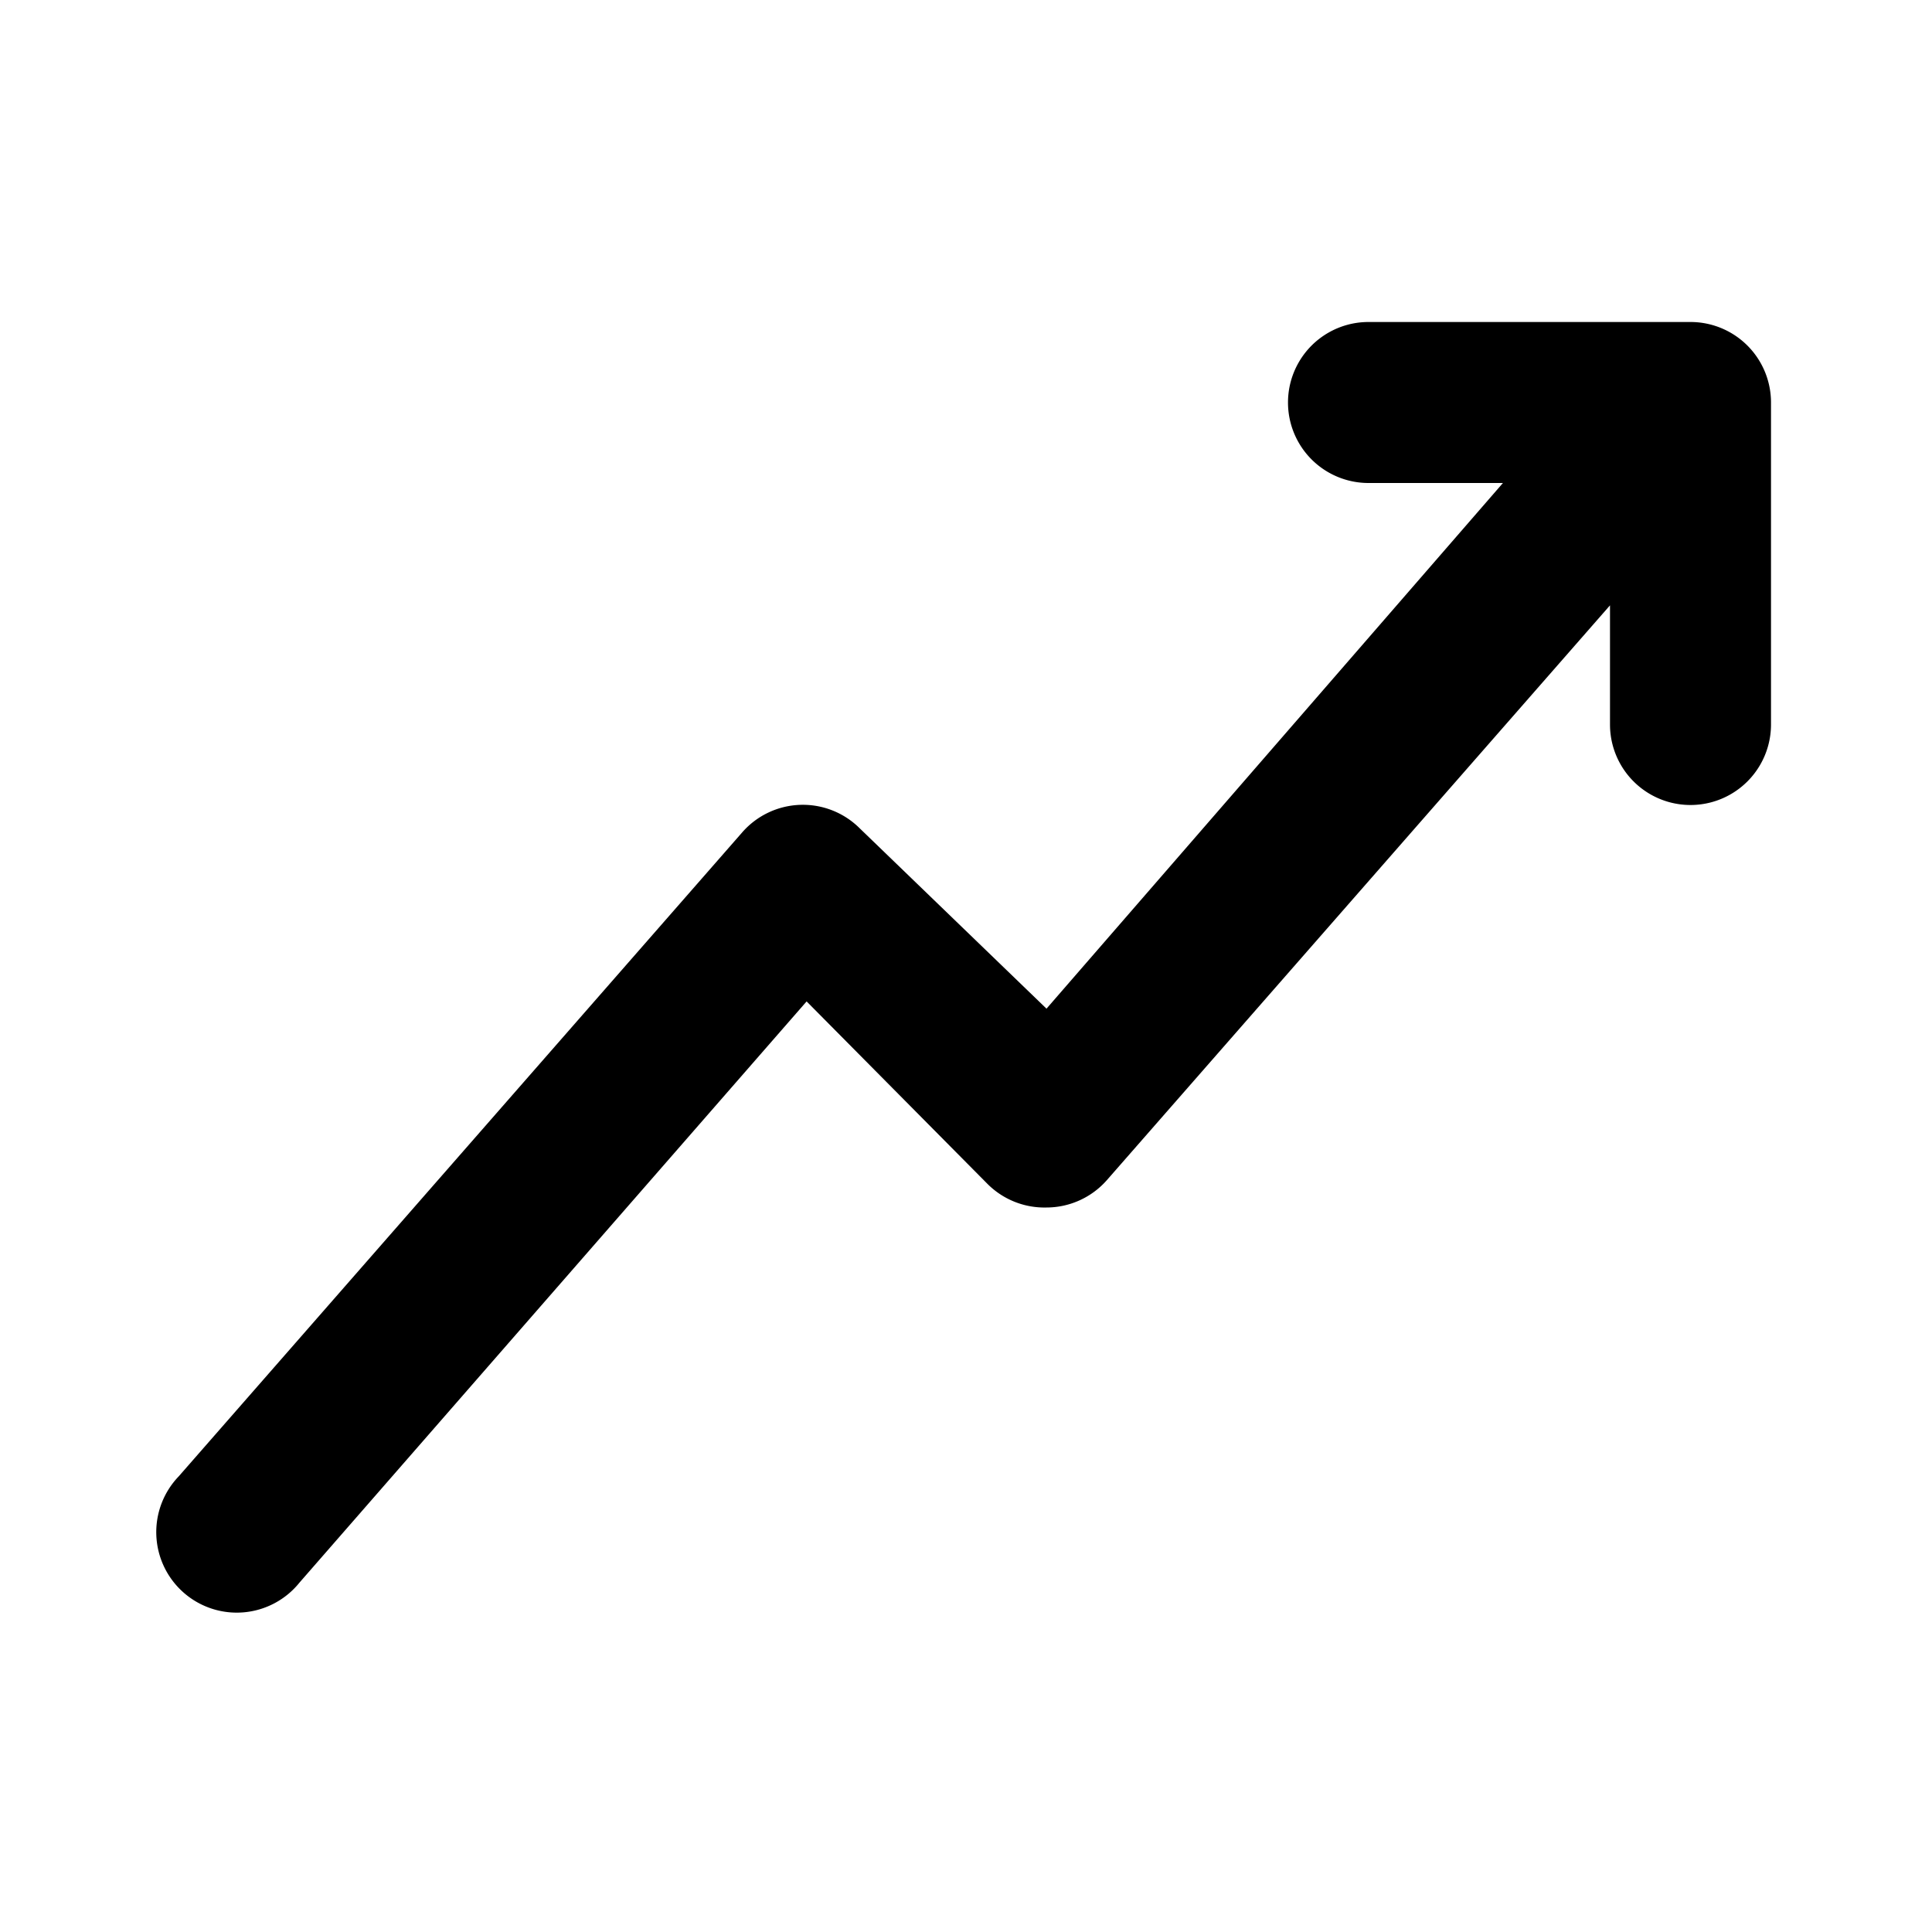 <?xml version="1.0" encoding="UTF-8"?> <svg xmlns="http://www.w3.org/2000/svg" height="512" viewBox="0 0 24 24" width="512"><g id="Layer_68" data-name="Layer 68"><path d="m22 5v4a1 1 0 0 1 -2 0v-1.48l-6.25 7.14a1 1 0 0 1 -.75.34 1 1 0 0 1 -.74-.3l-2.24-2.26-6.3 7.22a1 1 0 1 1 -1.5-1.32l7-8a1 1 0 0 1 1.46-.05l2.32 2.24 5.67-6.53h-1.67a1 1 0 0 1 0-2h4a1 1 0 0 1 1 1z"></path></g></svg> 